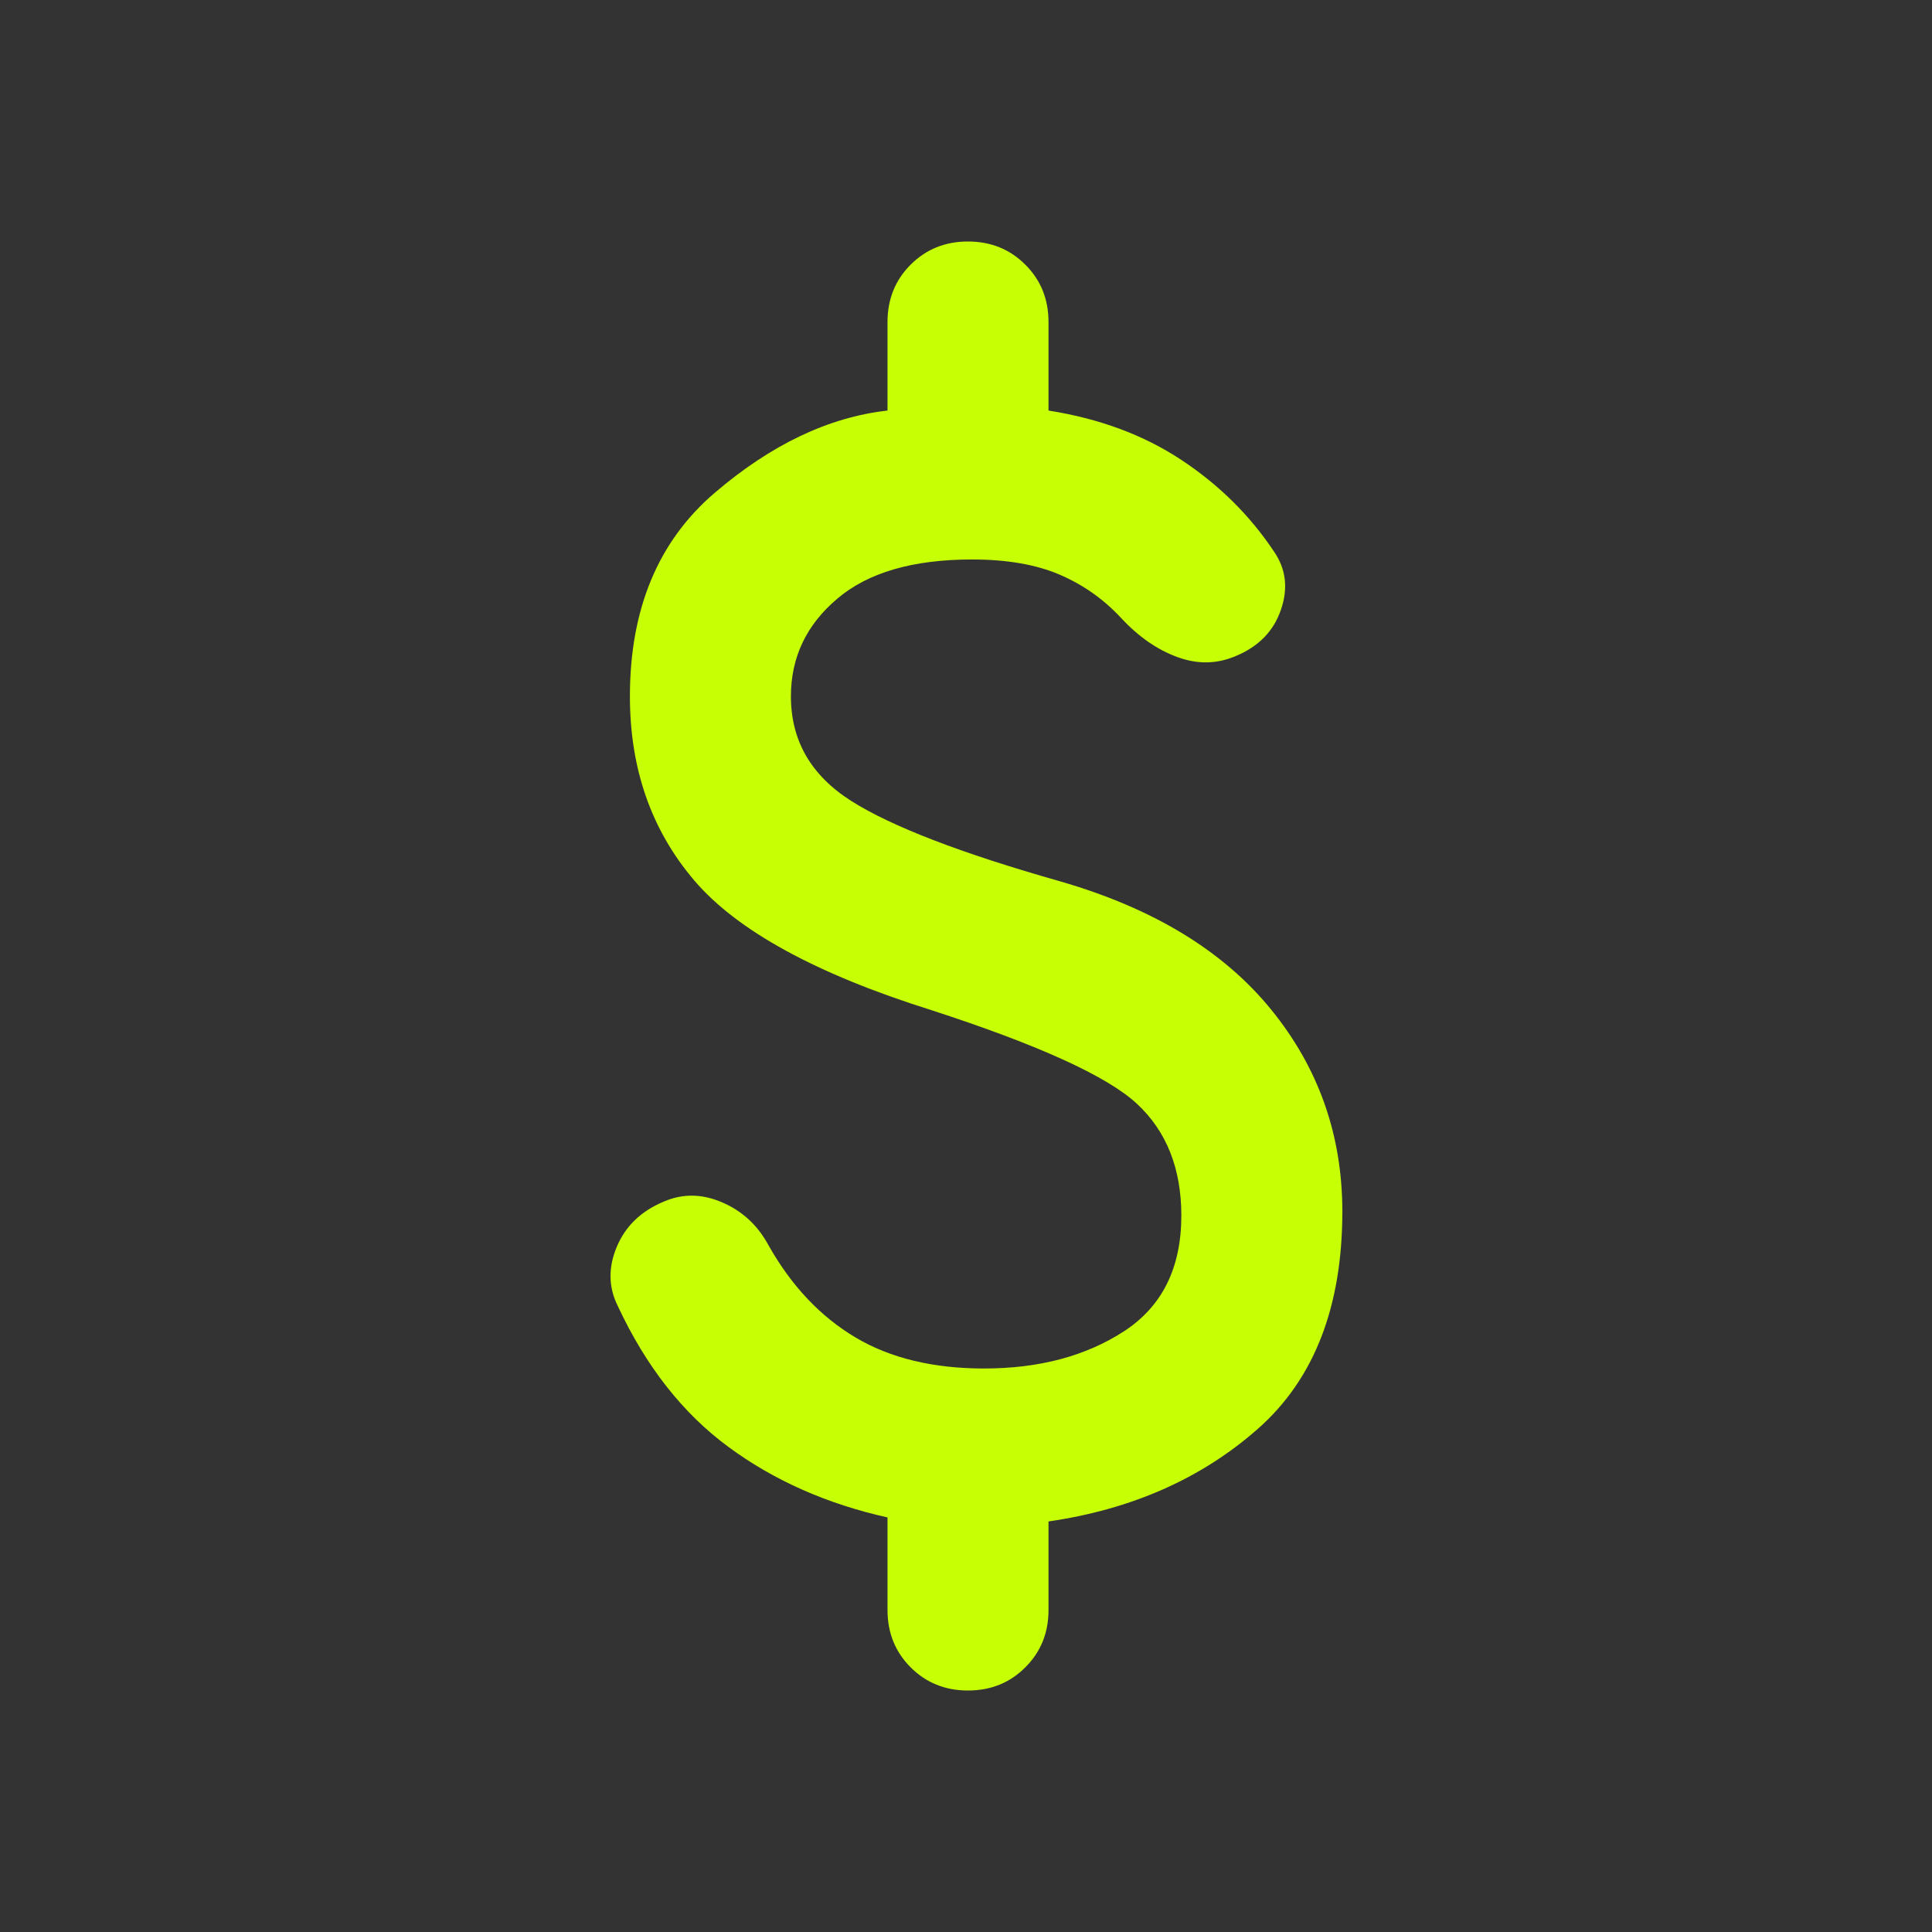 <svg width="24" height="24" viewBox="0 0 24 24" fill="none" xmlns="http://www.w3.org/2000/svg">
<rect x="0" y="0" width="24" height="24" fill="#333333" stroke="none"/>
<path d="M12.025 21C11.741 21 11.504 20.904 11.312 20.712C11.121 20.521 11.025 20.283 11.025 20V18.85C10.275 18.683 9.616 18.392 9.05 17.975C8.483 17.558 8.025 16.975 7.675 16.225C7.558 15.992 7.554 15.746 7.662 15.488C7.771 15.229 7.966 15.042 8.25 14.925C8.483 14.825 8.725 14.829 8.975 14.938C9.225 15.046 9.416 15.225 9.55 15.475C9.833 15.975 10.191 16.354 10.625 16.613C11.058 16.871 11.591 17 12.225 17C12.908 17 13.487 16.846 13.962 16.538C14.437 16.229 14.675 15.75 14.675 15.1C14.675 14.517 14.491 14.054 14.125 13.713C13.758 13.371 12.908 12.983 11.575 12.55C10.141 12.1 9.158 11.562 8.625 10.938C8.091 10.312 7.825 9.55 7.825 8.65C7.825 7.567 8.175 6.725 8.875 6.125C9.575 5.525 10.291 5.183 11.025 5.1V4C11.025 3.717 11.121 3.479 11.312 3.288C11.504 3.096 11.741 3 12.025 3C12.308 3 12.546 3.096 12.737 3.288C12.929 3.479 13.025 3.717 13.025 4V5.1C13.658 5.2 14.208 5.404 14.675 5.713C15.141 6.021 15.525 6.4 15.825 6.85C15.975 7.067 16.004 7.308 15.912 7.575C15.821 7.842 15.633 8.033 15.35 8.15C15.116 8.25 14.875 8.254 14.625 8.162C14.375 8.071 14.141 7.908 13.925 7.675C13.708 7.442 13.454 7.263 13.162 7.138C12.871 7.013 12.508 6.95 12.075 6.95C11.341 6.95 10.783 7.112 10.4 7.438C10.016 7.763 9.825 8.167 9.825 8.65C9.825 9.2 10.075 9.633 10.575 9.95C11.075 10.267 11.941 10.6 13.175 10.95C14.325 11.283 15.196 11.812 15.787 12.537C16.379 13.262 16.675 14.1 16.675 15.05C16.675 16.233 16.325 17.133 15.625 17.75C14.925 18.367 14.058 18.75 13.025 18.9V20C13.025 20.283 12.929 20.521 12.737 20.712C12.546 20.904 12.308 21 12.025 21Z" fill="#C7FF04"/>
</svg>
